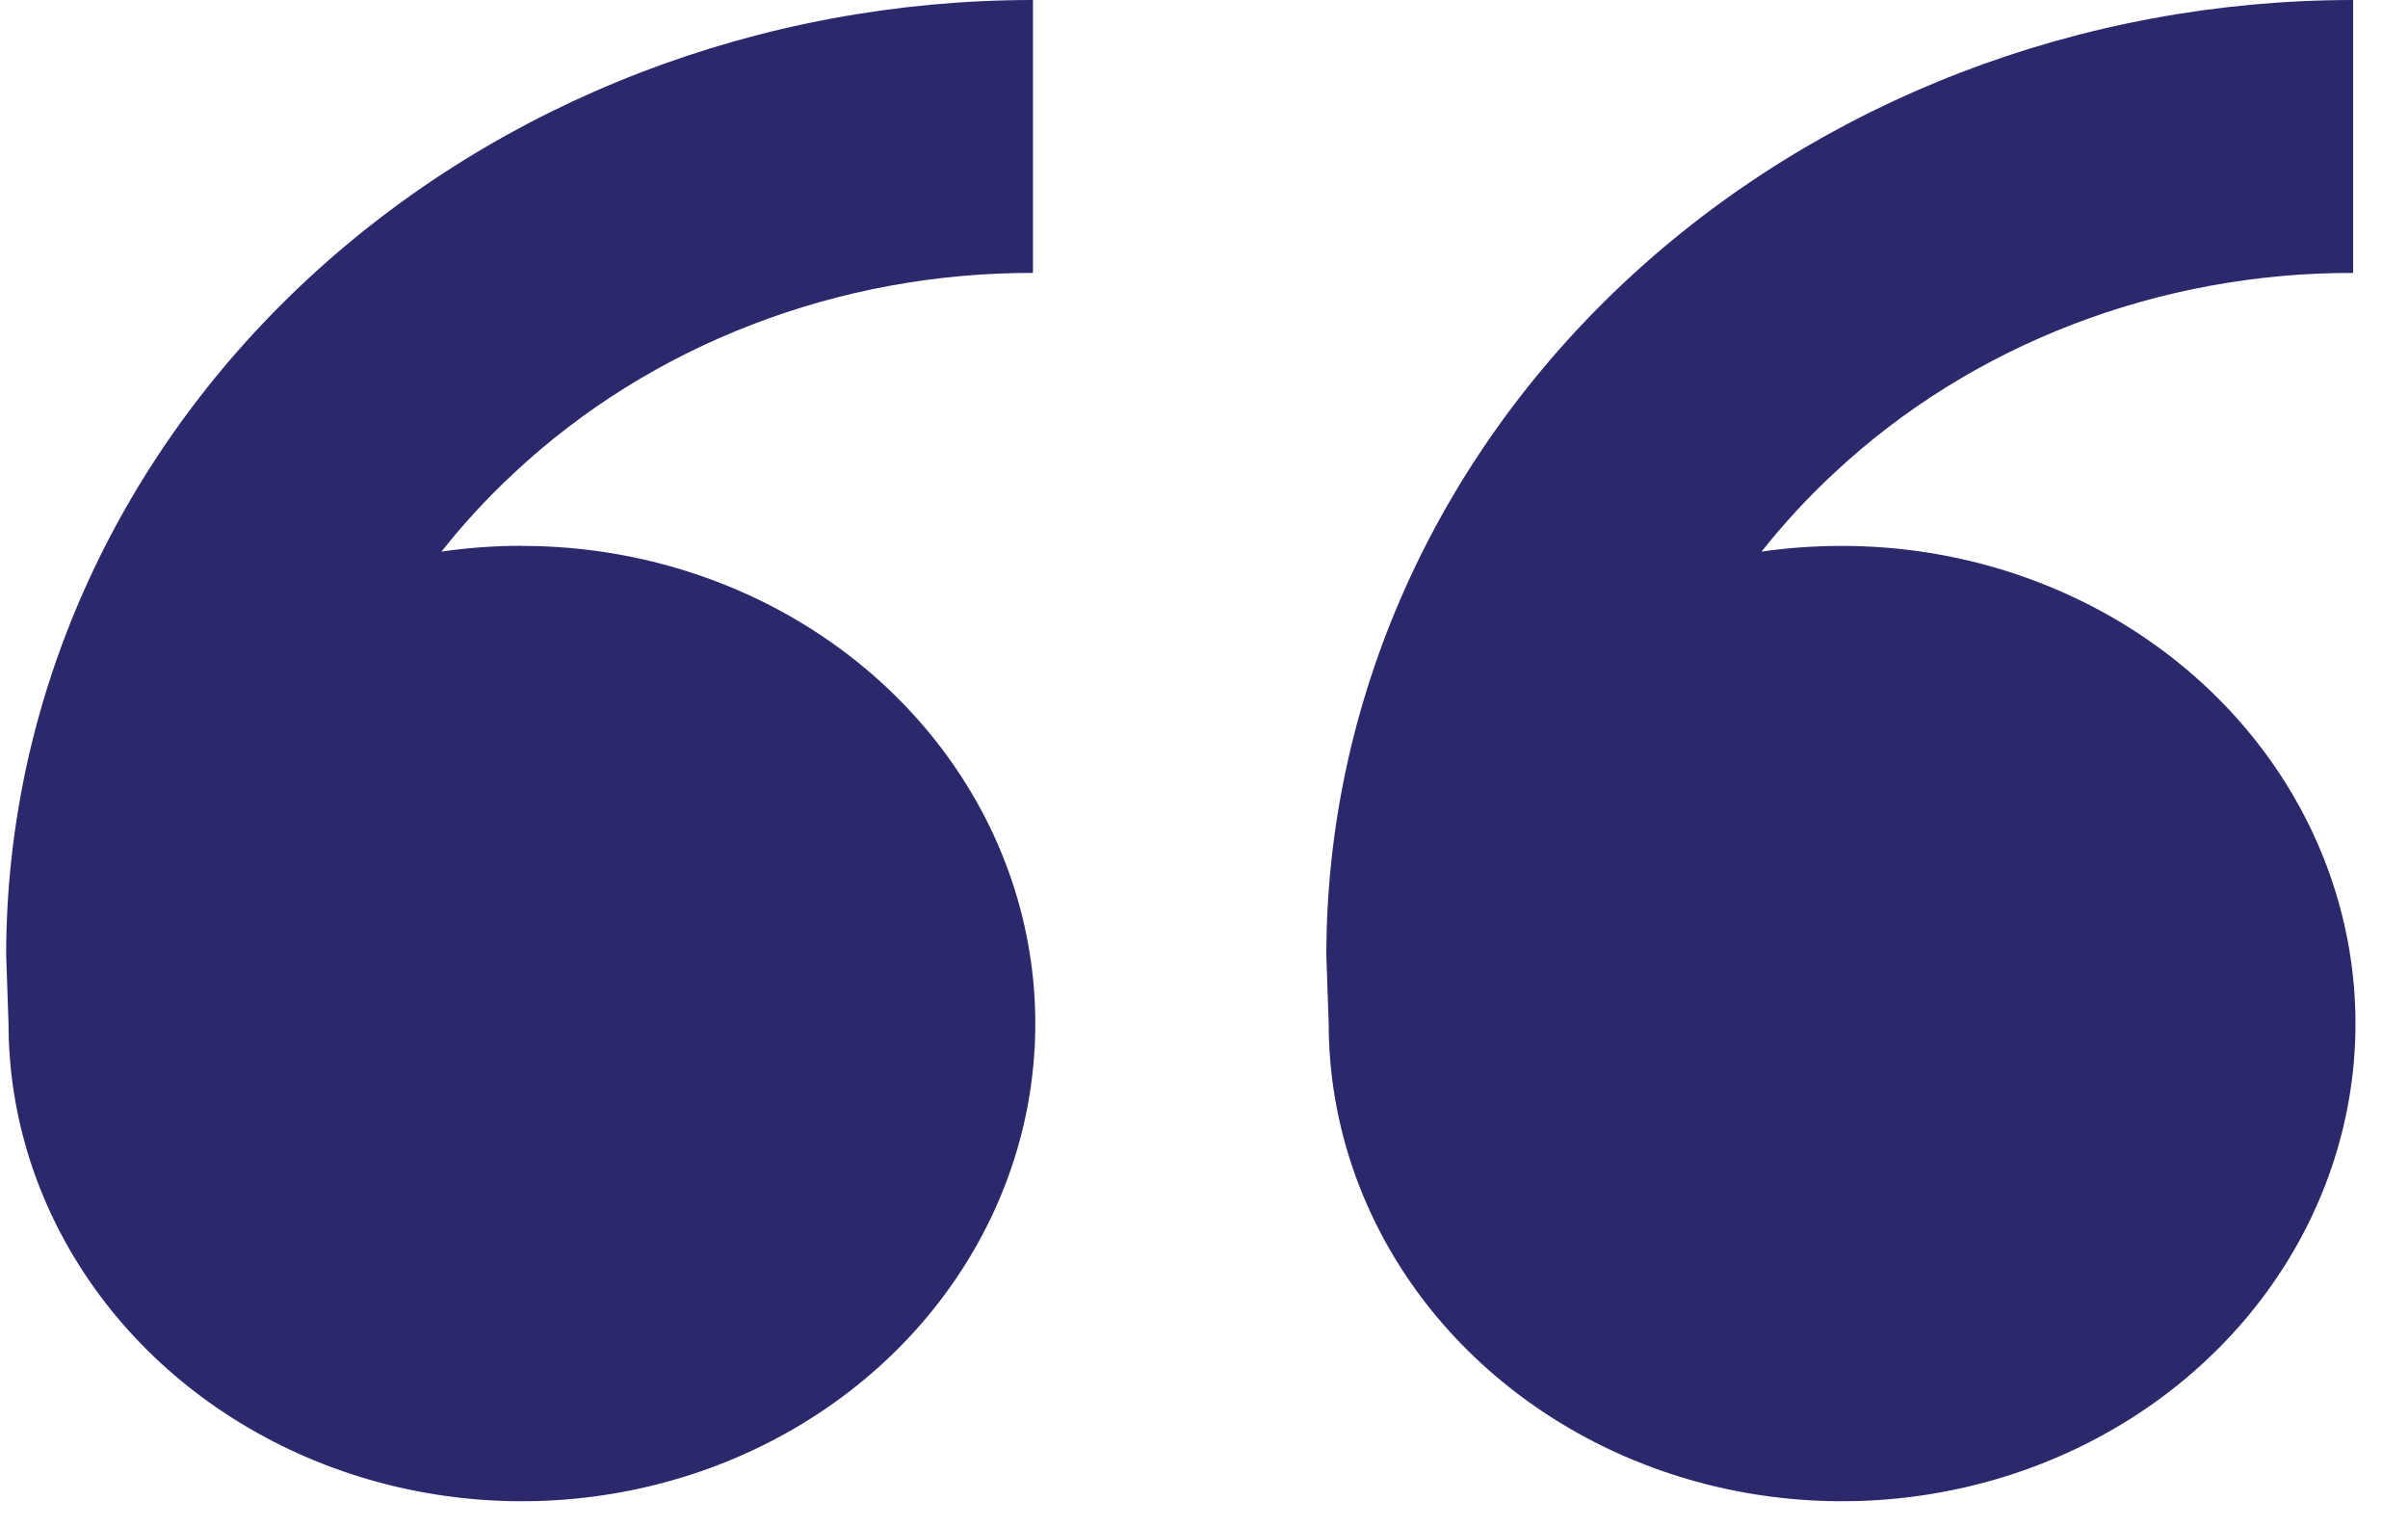 <svg xmlns="http://www.w3.org/2000/svg" width="41" height="26" viewBox="0 0 41 26" fill="none"><path d="M8.887 9.293C10.616 9.293 12.306 9.77 13.743 10.663C15.181 11.557 16.301 12.827 16.963 14.312C17.624 15.798 17.797 17.433 17.46 19.011C17.123 20.588 16.29 22.037 15.068 23.174C13.845 24.311 12.288 25.086 10.592 25.399C8.896 25.713 7.139 25.552 5.542 24.937C3.944 24.321 2.579 23.279 1.619 21.942C0.658 20.605 0.145 19.032 0.145 17.424L0.105 16.263C0.105 11.95 1.947 7.813 5.226 4.763C8.505 1.713 12.951 0 17.588 0V4.646C15.947 4.642 14.322 4.941 12.806 5.525C11.29 6.108 9.914 6.966 8.757 8.048C8.307 8.465 7.892 8.914 7.516 9.39C7.963 9.325 8.42 9.291 8.884 9.291L8.887 9.293ZM31.364 9.293C33.093 9.293 34.783 9.77 36.221 10.663C37.658 11.557 38.779 12.827 39.44 14.312C40.102 15.798 40.275 17.433 39.938 19.011C39.6 20.588 38.768 22.037 37.545 23.174C36.323 24.311 34.765 25.086 33.069 25.399C31.374 25.713 29.616 25.552 28.019 24.937C26.422 24.321 25.057 23.279 24.096 21.942C23.136 20.605 22.623 19.032 22.623 17.424L22.583 16.263C22.583 11.95 24.425 7.813 27.703 4.763C30.982 1.713 35.429 0 40.066 0V4.646C38.425 4.642 36.8 4.941 35.284 5.525C33.768 6.108 32.392 6.966 31.234 8.048C30.785 8.465 30.37 8.914 29.993 9.39C30.44 9.325 30.897 9.293 31.364 9.293Z" fill="#2C286C"></path></svg>